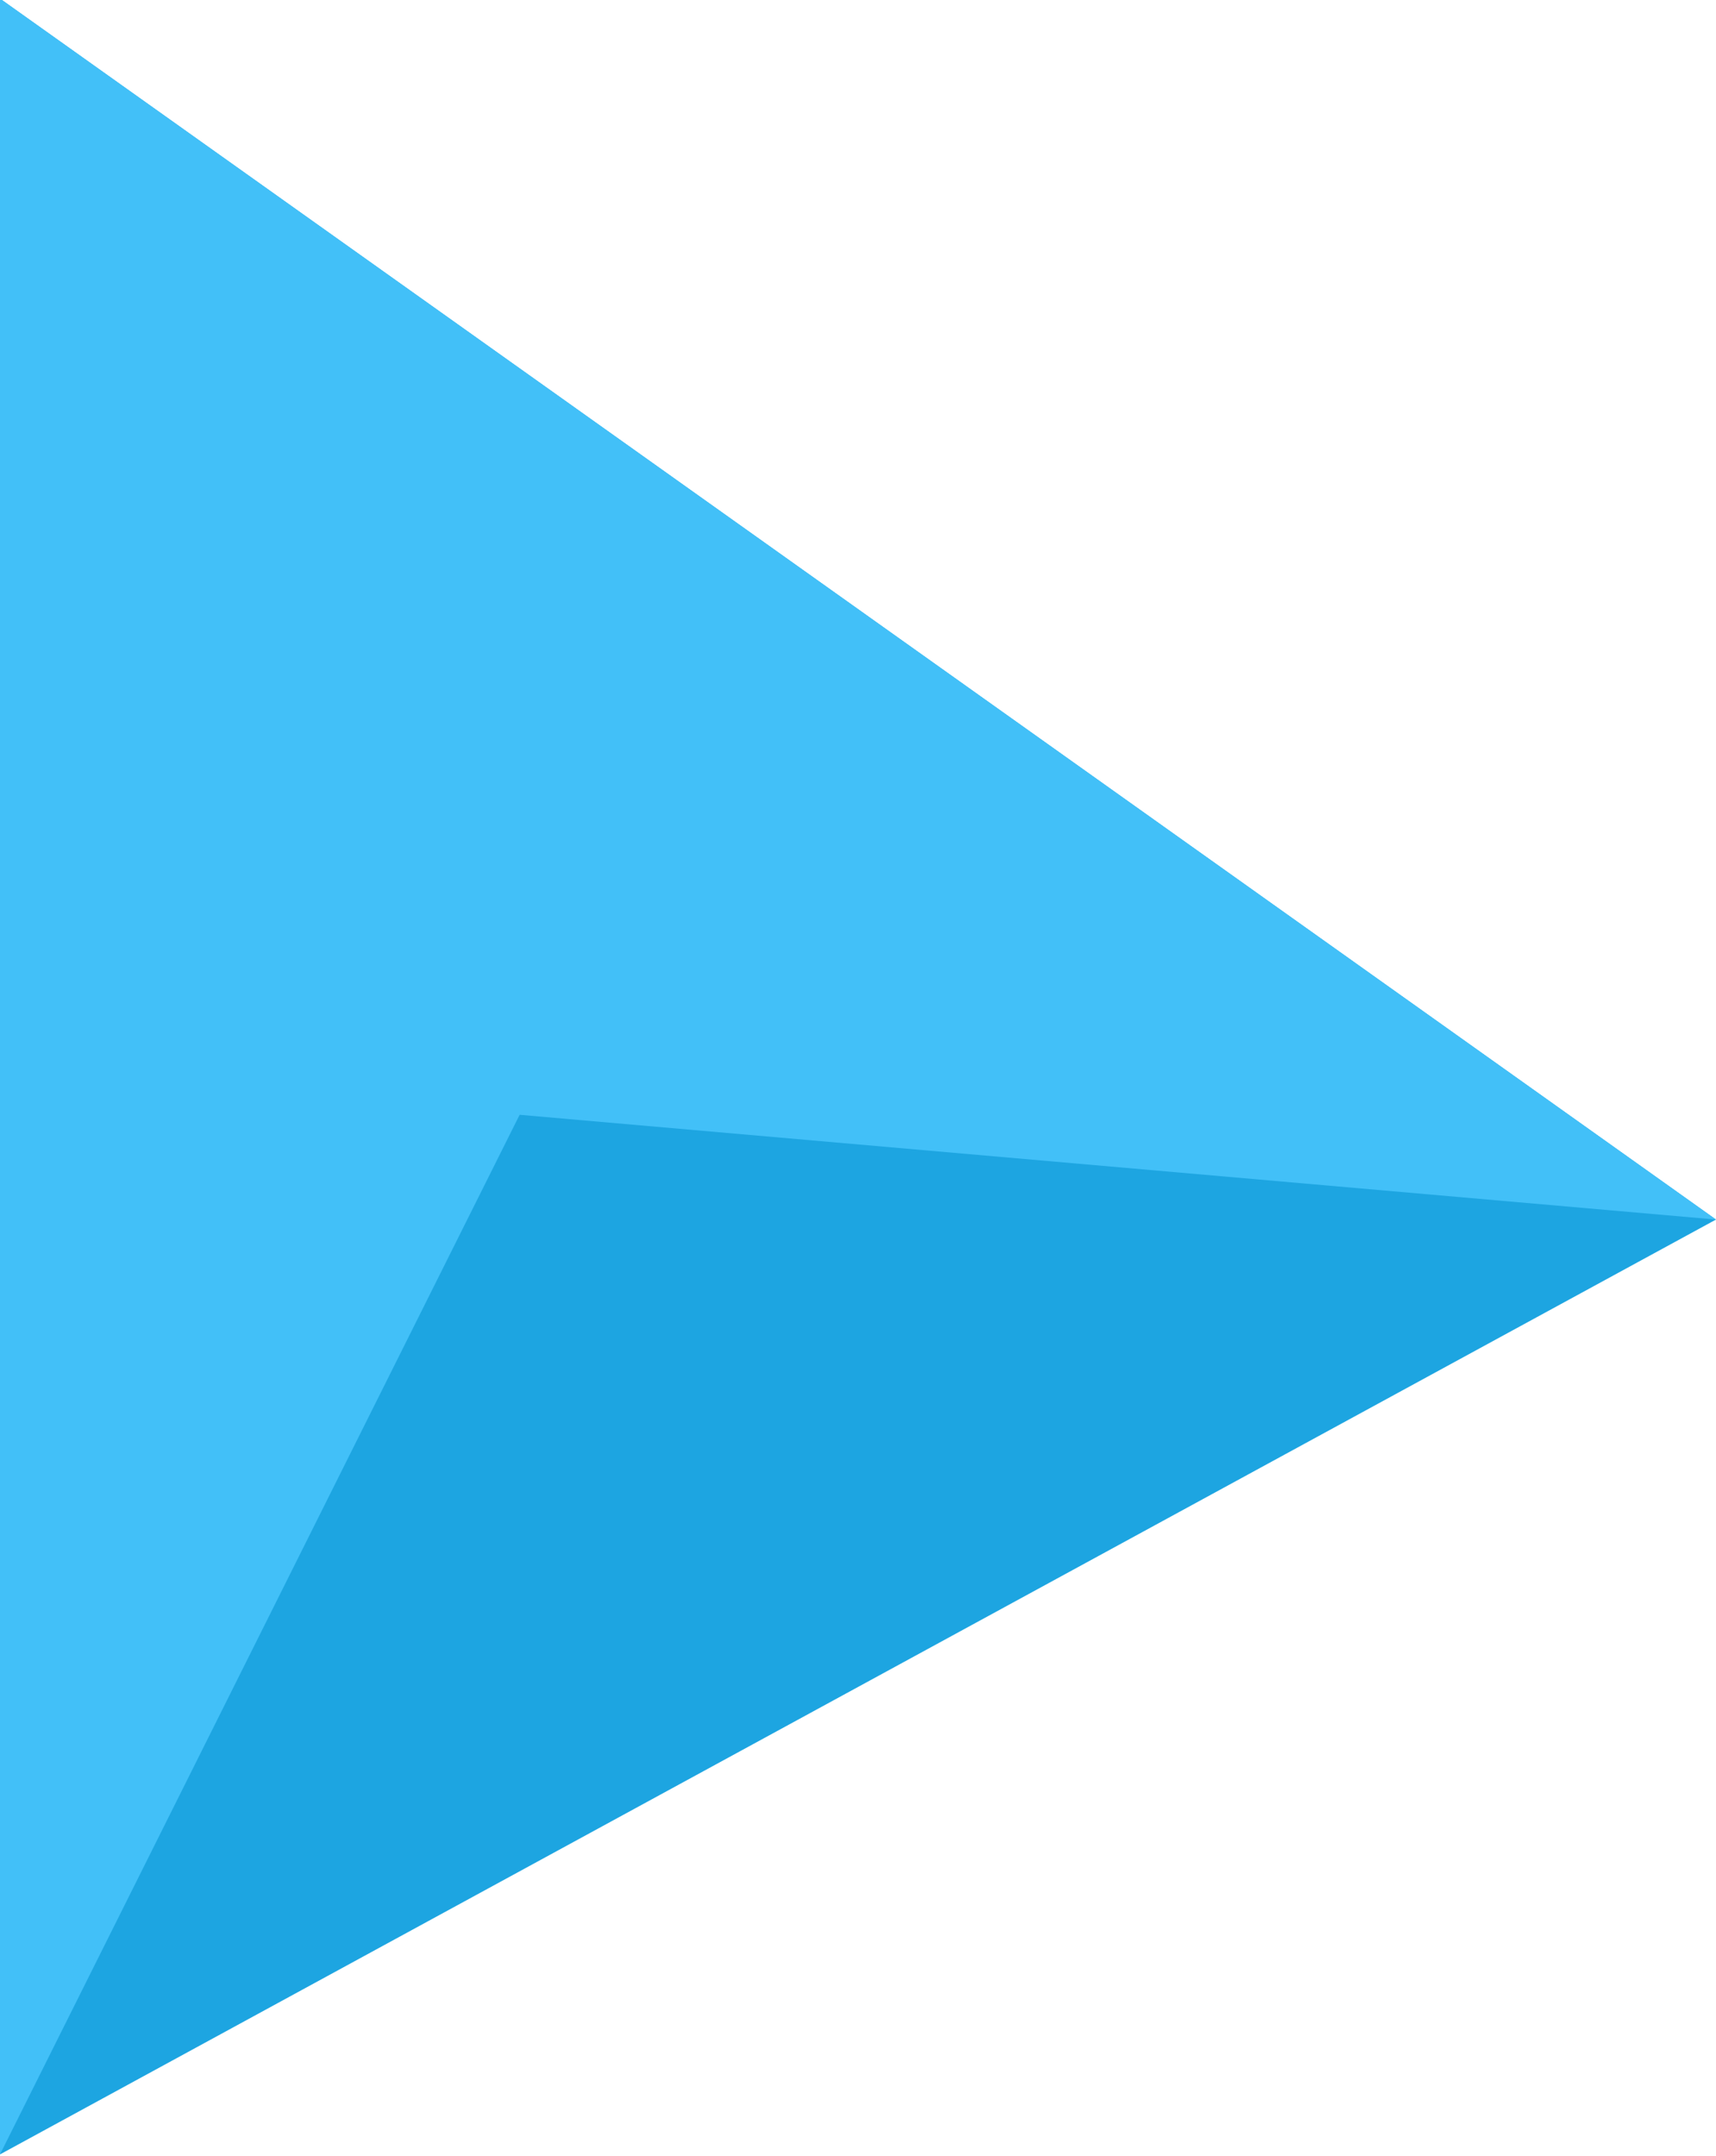 <?xml version="1.0" encoding="utf-8"?>
<!-- Generator: Adobe Illustrator 23.0.2, SVG Export Plug-In . SVG Version: 6.00 Build 0)  -->
<svg version="1.1" id="Layer_1" xmlns="http://www.w3.org/2000/svg" xmlns:xlink="http://www.w3.org/1999/xlink" x="0px" y="0px"
	 viewBox="0 0 42.6 53.5" style="enable-background:new 0 0 42.6 53.5;" xml:space="preserve">
<style type="text/css">
	.st0{fill:#1DA5E1;}
	.st1{fill:#42C0F8;}
</style>
<g id="Group_1046" transform="translate(-345 -886.934)">
	<path id="Path_1438" class="st0" d="M345,886.9v53.5l42.6-23.2L345,886.9z"/>
	<path id="Path_1439" class="st1" d="M345,886.9v53.5l12.9-25.8l29.7,2.6L345,886.9z"/>
</g>
</svg>
